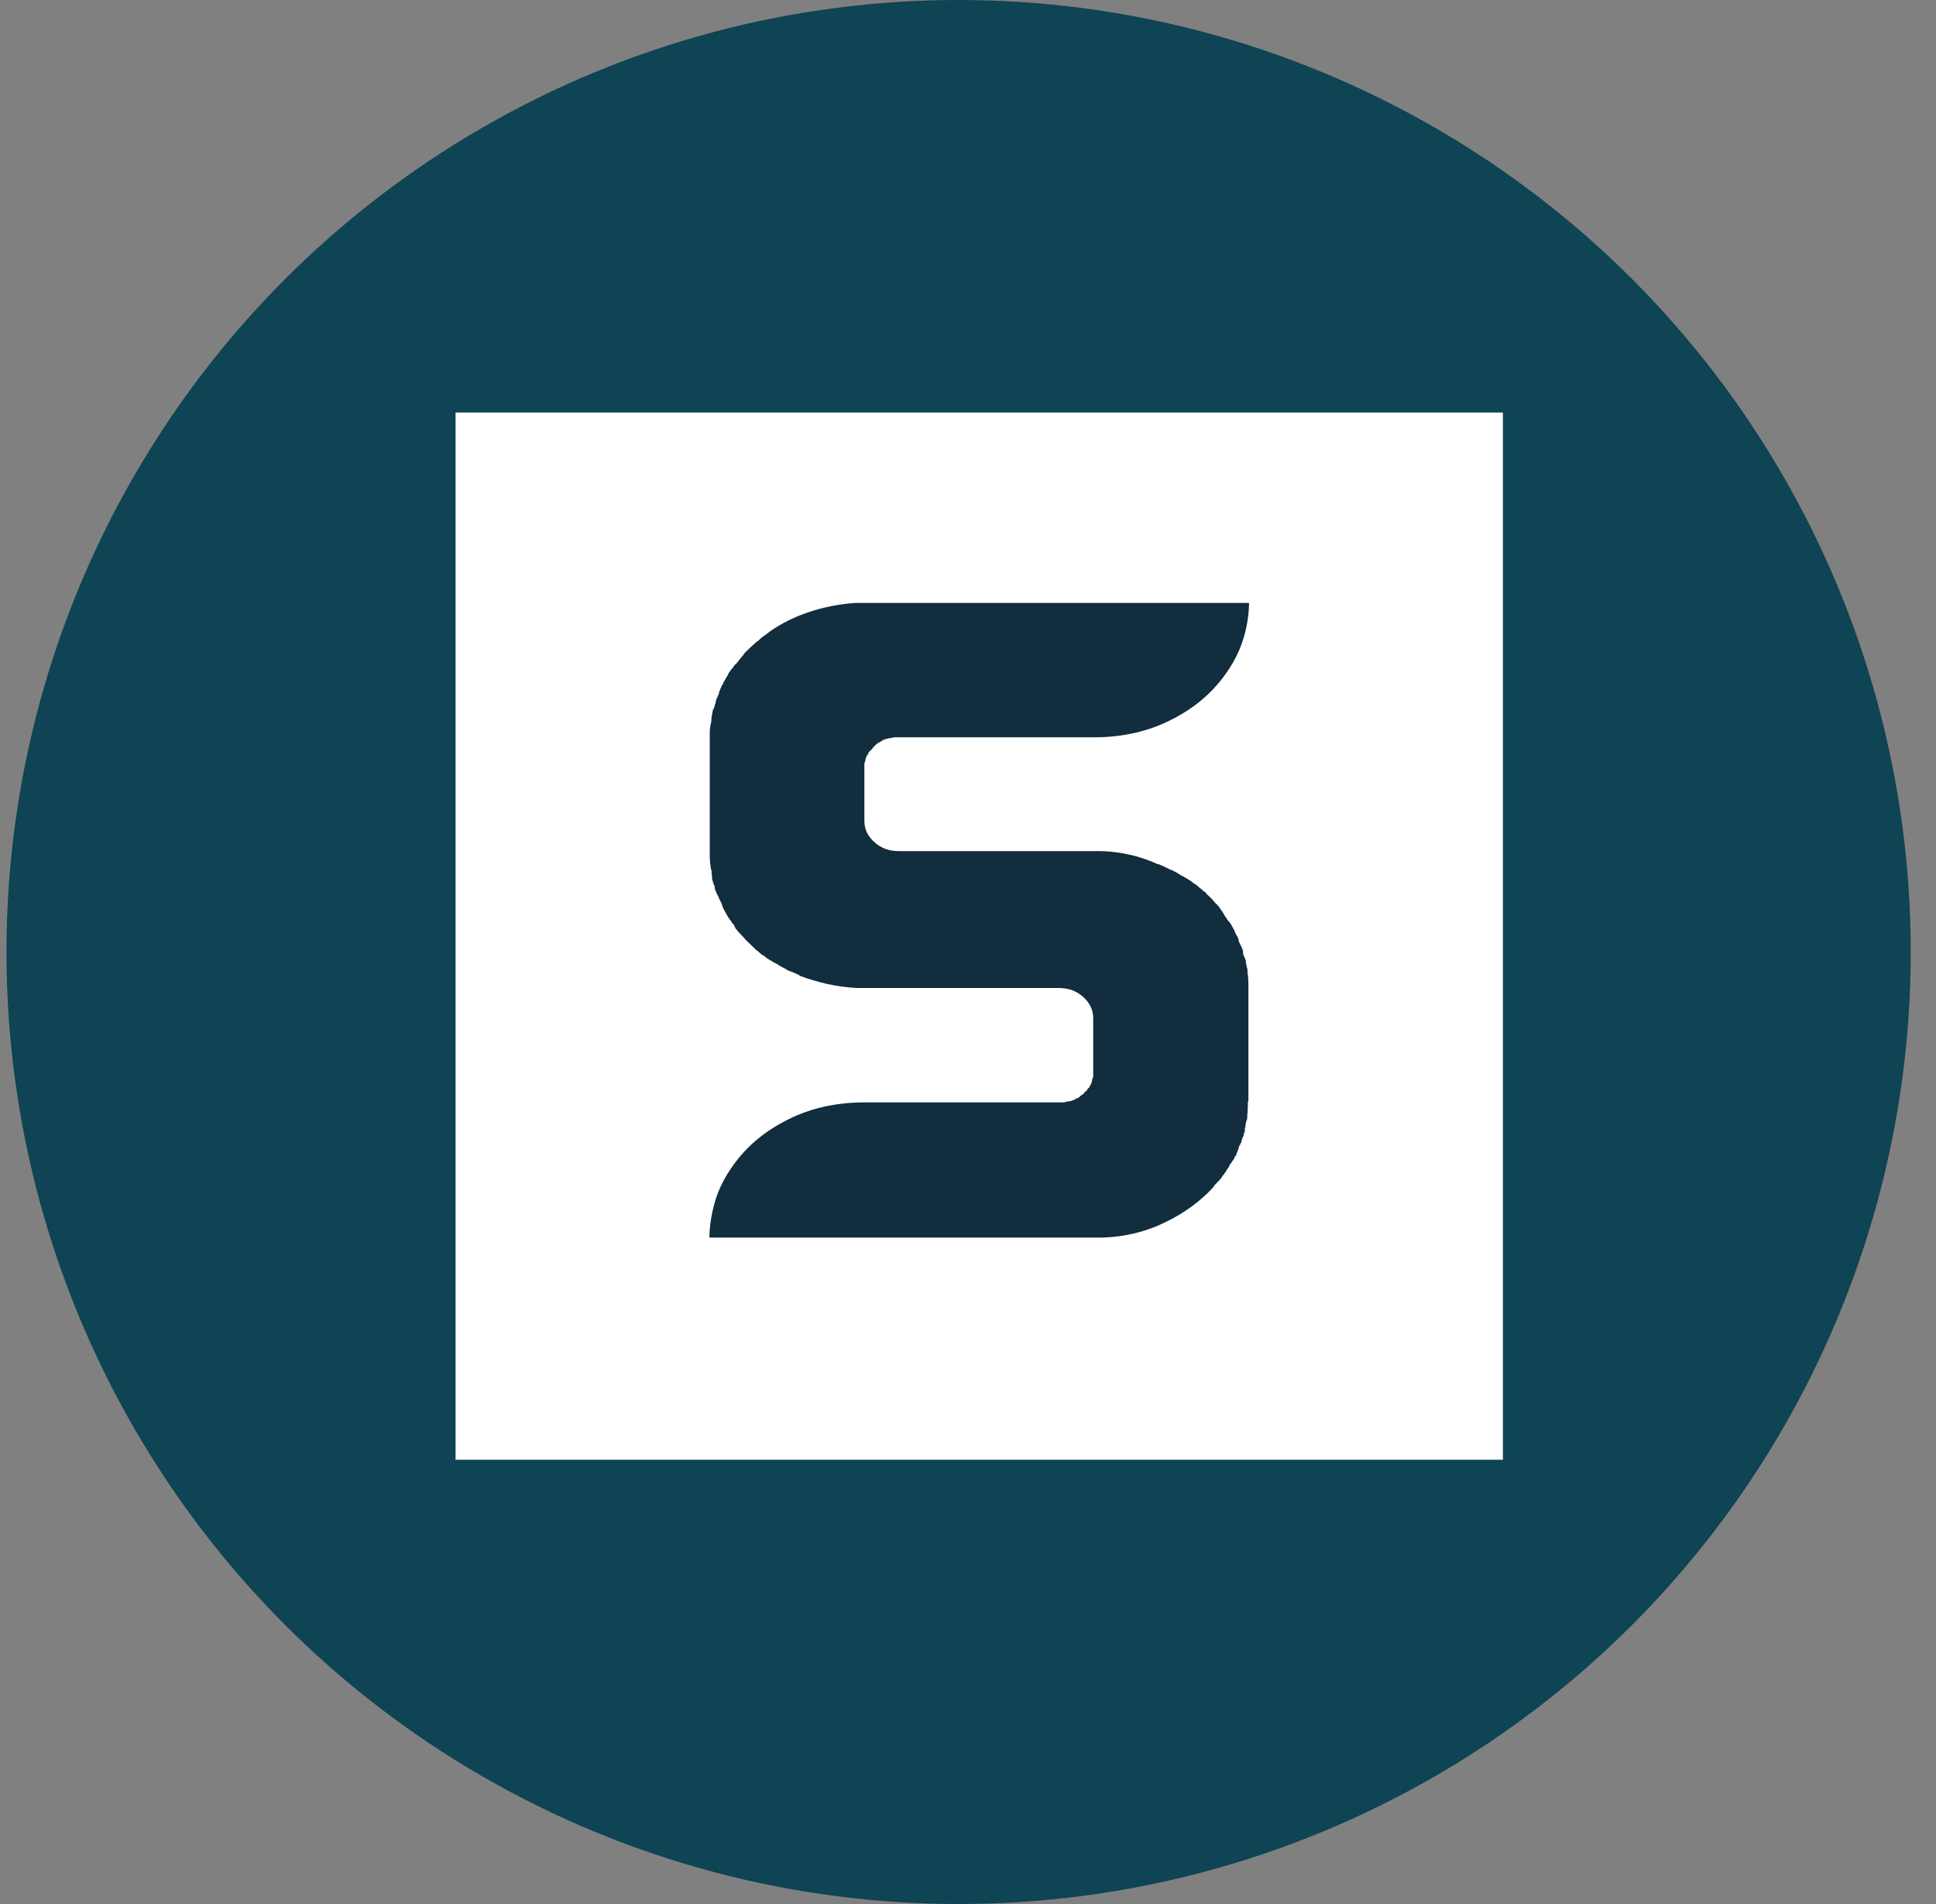 <?xml version="1.0" encoding="UTF-8"?>
<svg width="61px" height="60px" viewBox="0 0 61 60" version="1.1" xmlns="http://www.w3.org/2000/svg" xmlns:xlink="http://www.w3.org/1999/xlink">
    <rect x="0" y="0" width="61" height="60" fill="#808080" stroke="none"/>
    <title>poplinks_icon_startups</title>
    <g id="Homepage-Update-1.17.2023" stroke="none" stroke-width="1" fill="none" fill-rule="evenodd">
        <g transform="translate(-1088, -431)" id="QUICK-LINKS">
            <g transform="translate(288.65, 431)">
                <g id="Startups" transform="translate(788.054, 0)">
                    <g id="poplinks_icon_startups" transform="translate(11.5, 0)">
                        <circle id="Oval-Copy-4" fill="#0E4453" cx="30" cy="30" r="30"></circle>
                        <g id="logo---SUPSA" transform="translate(14.15, 13)" fill-rule="nonzero">
                            <rect id="Rectangle" fill="#FFFFFF" x="0" y="0" width="33" height="33"></rect>
                            <path d="M24.963,21.712 L24.963,21.793 L24.963,21.847 C24.963,21.937 24.953,22.009 24.953,22.063 C24.944,22.126 24.944,22.189 24.944,22.252 C24.906,22.351 24.888,22.431 24.888,22.485 C24.888,22.503 24.878,22.521 24.878,22.539 C24.869,22.557 24.869,22.575 24.869,22.593 L24.869,22.647 C24.869,22.665 24.86,22.683 24.841,22.701 C24.841,22.755 24.822,22.809 24.785,22.881 L24.785,22.908 C24.766,22.926 24.757,22.962 24.757,23.007 L24.729,23.034 C24.729,23.07 24.719,23.088 24.701,23.088 C24.663,23.222 24.626,23.321 24.598,23.375 L24.598,23.402 L24.57,23.429 C24.551,23.447 24.542,23.465 24.542,23.483 C24.542,23.501 24.532,23.519 24.514,23.537 L24.42,23.672 L24.392,23.699 L24.392,23.726 C24.373,23.744 24.364,23.762 24.364,23.78 C24.327,23.816 24.308,23.843 24.308,23.861 C24.289,23.879 24.28,23.897 24.271,23.915 C24.261,23.933 24.252,23.951 24.233,23.969 C24.215,24.004 24.186,24.04 24.149,24.067 L24.149,24.094 C24.093,24.166 24.018,24.247 23.906,24.355 L23.906,24.382 C23.887,24.382 23.878,24.391 23.878,24.409 C23.466,24.858 22.961,25.227 22.363,25.515 C21.765,25.811 21.11,25.973 20.399,26 L20.315,26 L20.072,26 L19.184,26 L17.921,26 L17.706,26 L15.219,26 L15.032,26 L12.862,26 L12.638,26 L12.61,26 L8,26 L8,25.874 C8.019,25.515 8.084,25.164 8.187,24.822 C8.29,24.481 8.449,24.166 8.645,23.87 C9.075,23.213 9.655,22.701 10.403,22.315 C11.142,21.928 11.974,21.739 12.881,21.739 L13.77,21.739 L13.854,21.739 L13.882,21.739 L13.985,21.739 L14.069,21.739 L14.172,21.739 L15.06,21.739 L15.247,21.739 L15.621,21.739 L17.36,21.739 L17.734,21.739 L17.949,21.739 L18.164,21.739 L18.81,21.739 L18.913,21.739 L18.997,21.739 L19.1,21.739 C19.174,21.739 19.221,21.73 19.259,21.712 L19.287,21.712 C19.305,21.712 19.324,21.712 19.343,21.703 C19.361,21.694 19.38,21.694 19.399,21.694 C19.417,21.676 19.446,21.667 19.483,21.667 C19.502,21.649 19.511,21.64 19.52,21.64 C19.53,21.64 19.539,21.631 19.558,21.613 C19.595,21.613 19.633,21.596 19.661,21.56 L19.689,21.533 C19.726,21.515 19.773,21.479 19.82,21.434 L19.82,21.407 C19.876,21.389 19.904,21.362 19.904,21.326 L19.96,21.272 L20.016,21.173 C20.016,21.155 20.025,21.137 20.044,21.119 C20.044,21.083 20.044,21.065 20.053,21.056 C20.063,21.047 20.063,21.029 20.063,20.993 L20.091,20.939 L20.091,20.787 L20.091,20.454 L20.091,20.04 L20.091,20.013 L20.091,19.861 L20.091,19.447 L20.091,19.088 C20.091,18.827 19.988,18.611 19.782,18.422 C19.576,18.234 19.324,18.135 19.015,18.135 L13.816,18.135 L12.881,18.135 L12.638,18.135 C12.32,18.117 12.012,18.072 11.712,18.009 C11.413,17.937 11.123,17.856 10.843,17.748 L10.815,17.721 C10.74,17.685 10.618,17.631 10.441,17.569 C10.441,17.551 10.431,17.542 10.413,17.542 C10.338,17.506 10.282,17.47 10.226,17.443 C10.169,17.407 10.123,17.371 10.067,17.344 C10.048,17.344 10.029,17.335 10.01,17.317 C9.954,17.281 9.908,17.254 9.861,17.227 C9.814,17.2 9.777,17.173 9.739,17.137 C9.721,17.119 9.702,17.11 9.683,17.101 C9.664,17.092 9.646,17.083 9.627,17.065 C9.59,17.029 9.552,17.002 9.524,16.975 C9.487,16.948 9.449,16.921 9.421,16.885 L9.318,16.787 L9.16,16.634 L9.131,16.607 C9.094,16.553 9.029,16.49 8.944,16.4 C8.907,16.364 8.879,16.328 8.86,16.301 C8.823,16.265 8.804,16.229 8.795,16.202 C8.785,16.166 8.767,16.13 8.729,16.103 C8.711,16.085 8.701,16.067 8.692,16.049 C8.683,16.031 8.673,16.013 8.655,15.996 C8.58,15.897 8.542,15.825 8.524,15.789 L8.439,15.636 C8.421,15.6 8.411,15.564 8.402,15.537 C8.393,15.501 8.383,15.465 8.365,15.438 C8.327,15.366 8.299,15.312 8.281,15.258 C8.243,15.187 8.215,15.133 8.196,15.079 C8.178,15.043 8.168,15.007 8.168,14.98 C8.168,14.944 8.159,14.908 8.14,14.881 C8.122,14.845 8.112,14.818 8.112,14.8 C8.112,14.782 8.103,14.755 8.084,14.719 C8.084,14.665 8.084,14.62 8.075,14.575 C8.065,14.53 8.065,14.485 8.065,14.431 C8.047,14.396 8.037,14.351 8.037,14.306 C8.019,14.216 8.009,14.09 8.009,13.919 L8.009,13.892 L8.009,13.38 L8.009,12.607 L8.009,12.22 L8.009,11.987 L8.009,10.8 L8.009,10.288 L8.009,10.207 L8.009,10.153 C8.009,10.063 8.009,9.991 8.019,9.937 C8.028,9.874 8.037,9.811 8.056,9.748 C8.056,9.658 8.075,9.533 8.112,9.362 C8.131,9.344 8.14,9.326 8.14,9.308 C8.159,9.272 8.168,9.245 8.168,9.227 C8.168,9.209 8.178,9.182 8.196,9.146 L8.196,9.092 C8.215,9.074 8.224,9.038 8.224,8.993 L8.252,8.993 L8.252,8.966 C8.252,8.93 8.262,8.912 8.281,8.912 C8.299,8.813 8.337,8.715 8.383,8.625 L8.383,8.598 C8.402,8.598 8.411,8.589 8.411,8.571 C8.43,8.553 8.439,8.535 8.439,8.517 C8.439,8.499 8.449,8.481 8.468,8.463 L8.552,8.31 L8.58,8.283 L8.58,8.256 C8.598,8.238 8.608,8.22 8.608,8.202 C8.645,8.166 8.664,8.139 8.664,8.121 C8.701,8.085 8.729,8.049 8.748,8.022 C8.767,7.987 8.795,7.951 8.832,7.924 L8.86,7.897 C8.935,7.798 9.001,7.708 9.075,7.636 L9.075,7.609 C9.094,7.609 9.103,7.6 9.103,7.582 L9.29,7.402 C9.393,7.303 9.487,7.222 9.562,7.169 L9.646,7.088 C9.749,7.016 9.833,6.962 9.889,6.908 C10.263,6.647 10.674,6.44 11.133,6.288 C11.591,6.135 12.077,6.036 12.591,6 L12.675,6 L12.919,6 L13.807,6 L15.088,6 L15.275,6 L17.762,6 L17.977,6 L20.119,6 L20.362,6 L20.39,6 L25,6 L25,6.099 C24.963,6.854 24.748,7.519 24.355,8.103 C23.925,8.76 23.345,9.272 22.597,9.658 C21.858,10.045 21.026,10.234 20.119,10.234 L19.23,10.234 L19.146,10.234 L19.09,10.234 L18.987,10.234 L18.903,10.234 L18.8,10.234 L17.94,10.234 L17.725,10.234 L17.351,10.234 L15.612,10.234 L15.238,10.234 L15.051,10.234 L14.807,10.234 L14.162,10.234 L14.059,10.234 L13.975,10.234 L13.872,10.234 C13.798,10.234 13.751,10.243 13.713,10.261 L13.685,10.261 C13.667,10.261 13.648,10.261 13.629,10.27 C13.611,10.279 13.592,10.279 13.573,10.279 C13.554,10.297 13.526,10.306 13.489,10.306 C13.47,10.324 13.461,10.333 13.452,10.333 C13.442,10.333 13.433,10.342 13.414,10.36 L13.311,10.413 L13.283,10.44 C13.246,10.458 13.227,10.476 13.218,10.494 C13.208,10.512 13.19,10.53 13.152,10.548 L13.152,10.575 L13.068,10.656 L13.012,10.71 C13.012,10.746 12.993,10.782 12.956,10.809 C12.956,10.845 12.947,10.863 12.928,10.863 C12.928,10.899 12.919,10.917 12.919,10.926 C12.909,10.935 12.909,10.953 12.909,10.989 C12.909,11.007 12.9,11.025 12.881,11.043 L12.881,11.196 L12.881,11.222 L12.881,11.528 L12.881,11.942 L12.881,11.969 L12.881,12.148 L12.881,12.535 L12.881,12.867 C12.881,13.128 12.984,13.344 13.19,13.533 C13.395,13.721 13.648,13.82 13.957,13.82 L19.156,13.82 L20.091,13.82 L20.119,13.82 L20.334,13.82 C20.96,13.838 21.559,13.973 22.129,14.234 L22.157,14.234 C22.279,14.288 22.41,14.342 22.531,14.413 L22.559,14.413 C22.634,14.449 22.69,14.485 22.746,14.512 C22.803,14.548 22.849,14.584 22.905,14.611 C22.924,14.611 22.943,14.62 22.961,14.638 C23.018,14.674 23.064,14.701 23.111,14.728 C23.158,14.755 23.195,14.782 23.233,14.818 C23.251,14.836 23.27,14.845 23.289,14.854 C23.307,14.863 23.326,14.872 23.345,14.89 C23.382,14.926 23.42,14.953 23.448,14.98 C23.485,15.007 23.523,15.034 23.551,15.07 C23.569,15.088 23.588,15.097 23.607,15.106 C23.625,15.115 23.644,15.133 23.663,15.169 L23.822,15.321 L23.85,15.348 C23.887,15.402 23.943,15.465 24.037,15.555 C24.056,15.573 24.065,15.591 24.074,15.609 C24.084,15.627 24.093,15.645 24.112,15.663 C24.168,15.735 24.205,15.798 24.243,15.87 C24.261,15.888 24.289,15.933 24.327,15.996 C24.383,16.049 24.42,16.103 24.458,16.175 L24.542,16.328 C24.561,16.4 24.598,16.463 24.645,16.535 C24.663,16.571 24.673,16.598 24.673,16.625 C24.673,16.652 24.682,16.679 24.701,16.715 C24.738,16.787 24.766,16.84 24.785,16.894 C24.804,16.93 24.813,16.966 24.813,17.011 C24.813,17.056 24.822,17.092 24.841,17.128 C24.86,17.164 24.869,17.182 24.869,17.191 C24.869,17.2 24.878,17.218 24.897,17.254 C24.897,17.326 24.916,17.425 24.953,17.56 L24.953,17.658 C24.972,17.748 24.981,17.883 24.981,18.072 L24.981,18.584 L24.981,19.357 L24.981,19.951 L24.981,21.712 L24.963,21.712 Z" id="Path" fill="#112D3E"></path>
                        </g>
                    </g>
                </g>
            </g>
        </g>
    </g>
</svg>